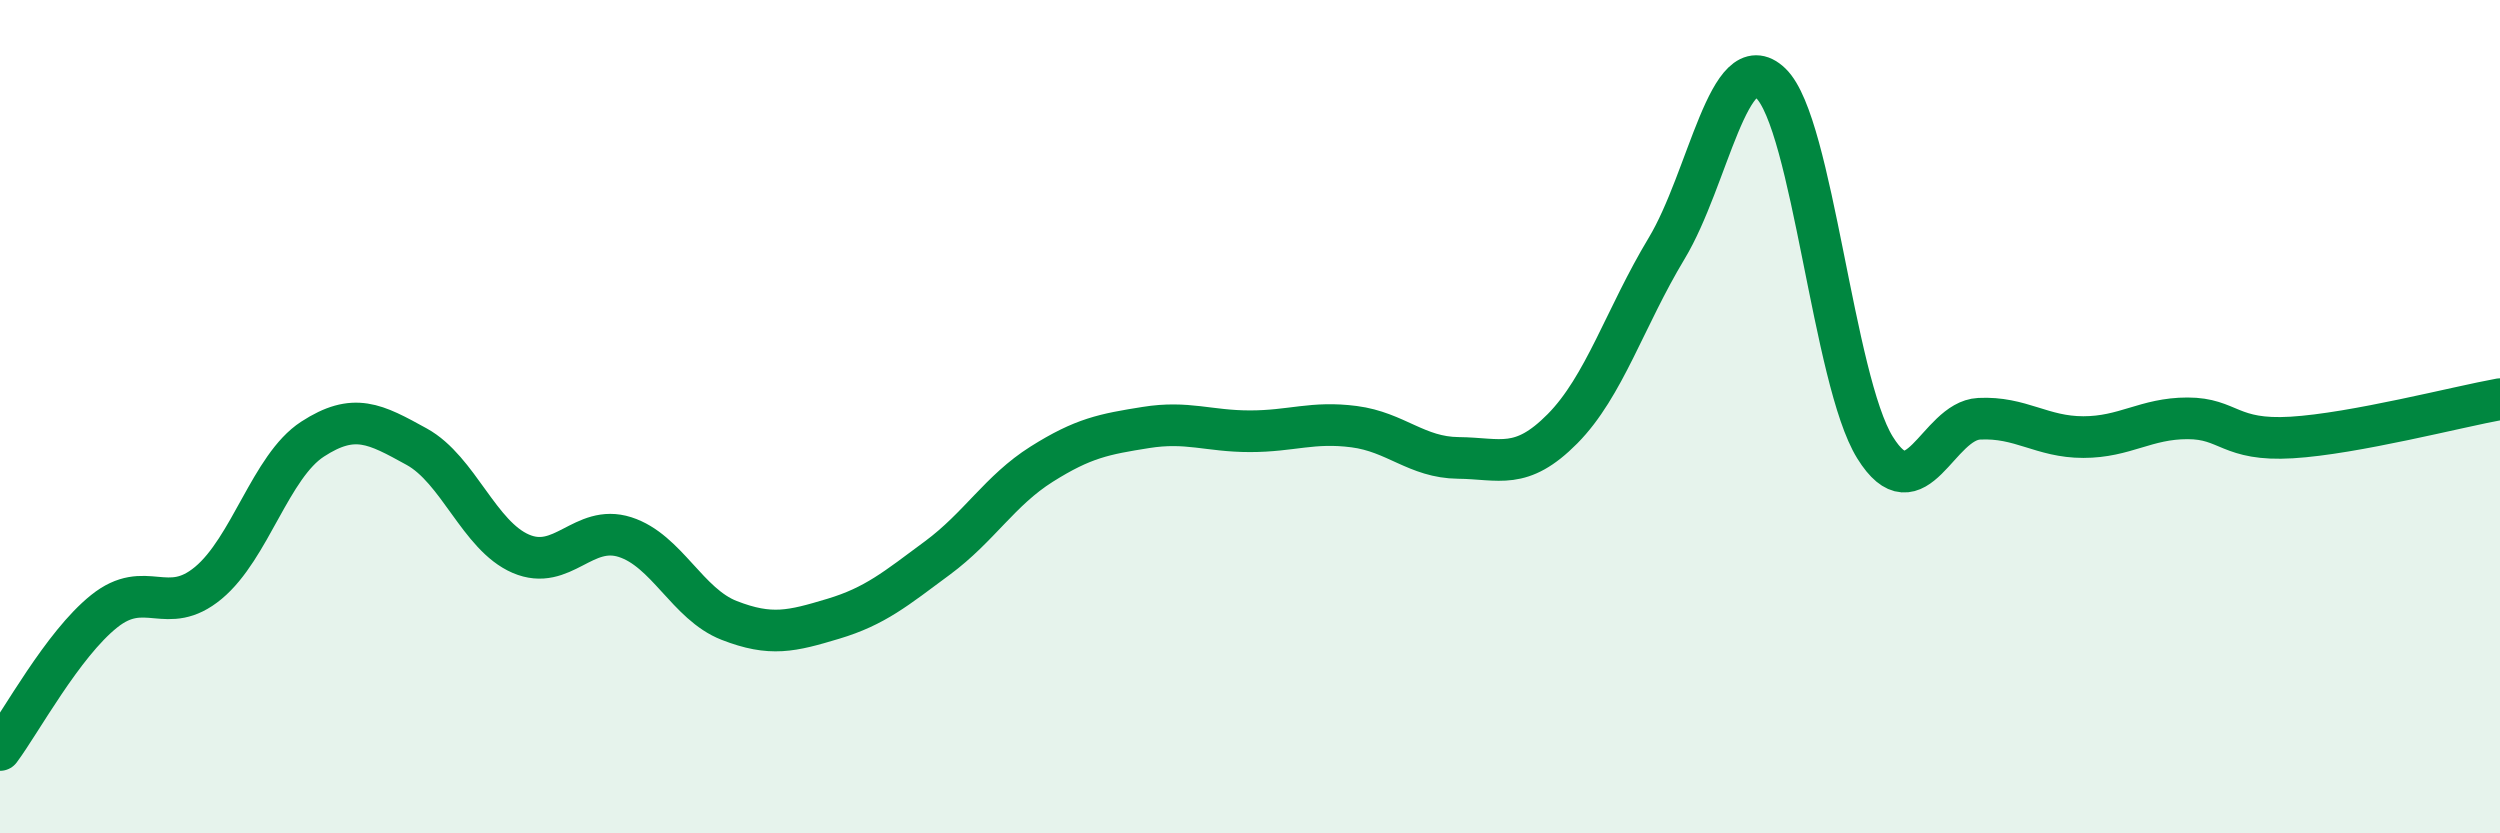 
    <svg width="60" height="20" viewBox="0 0 60 20" xmlns="http://www.w3.org/2000/svg">
      <path
        d="M 0,18 C 0.5,17.33 1.5,15.47 2.5,14.67 C 3.5,13.87 4,14.82 5,13.99 C 6,13.16 6.5,11.19 7.5,10.54 C 8.5,9.89 9,10.17 10,10.72 C 11,11.27 11.5,12.86 12.5,13.29 C 13.5,13.72 14,12.57 15,12.89 C 16,13.21 16.5,14.5 17.5,14.89 C 18.5,15.28 19,15.15 20,14.85 C 21,14.55 21.5,14.13 22.5,13.39 C 23.5,12.65 24,11.77 25,11.14 C 26,10.51 26.5,10.42 27.5,10.26 C 28.5,10.1 29,10.35 30,10.35 C 31,10.35 31.5,10.11 32.5,10.24 C 33.5,10.37 34,10.98 35,10.99 C 36,11 36.5,11.3 37.5,10.29 C 38.5,9.28 39,7.62 40,5.96 C 41,4.3 41.5,1.04 42.5,2 C 43.5,2.96 44,9.13 45,10.74 C 46,12.35 46.5,10.1 47.5,10.05 C 48.5,10 49,10.49 50,10.49 C 51,10.49 51.5,10.04 52.5,10.04 C 53.5,10.04 53.5,10.59 55,10.5 C 56.5,10.41 59,9.76 60,9.58L60 20L0 20Z"
        fill="#008740"
        opacity="0.1"
        stroke-linecap="round"
        stroke-linejoin="round"
      />
      <path
        d="M 0,18 C 0.5,17.33 1.5,15.47 2.5,14.67 C 3.5,13.87 4,14.82 5,13.99 C 6,13.16 6.5,11.19 7.5,10.54 C 8.5,9.89 9,10.17 10,10.72 C 11,11.27 11.5,12.86 12.5,13.29 C 13.5,13.72 14,12.57 15,12.89 C 16,13.21 16.5,14.5 17.5,14.89 C 18.5,15.28 19,15.15 20,14.85 C 21,14.55 21.5,14.13 22.5,13.39 C 23.5,12.65 24,11.77 25,11.14 C 26,10.51 26.5,10.42 27.5,10.26 C 28.5,10.1 29,10.35 30,10.35 C 31,10.35 31.5,10.11 32.5,10.24 C 33.5,10.37 34,10.98 35,10.99 C 36,11 36.5,11.3 37.5,10.29 C 38.5,9.28 39,7.62 40,5.96 C 41,4.3 41.5,1.04 42.5,2 C 43.5,2.96 44,9.13 45,10.74 C 46,12.35 46.5,10.1 47.5,10.05 C 48.5,10 49,10.49 50,10.49 C 51,10.49 51.5,10.04 52.5,10.04 C 53.5,10.04 53.5,10.59 55,10.5 C 56.5,10.41 59,9.76 60,9.58"
        stroke="#008740"
        stroke-width="1"
        fill="none"
        stroke-linecap="round"
        stroke-linejoin="round"
      />
    </svg>
  